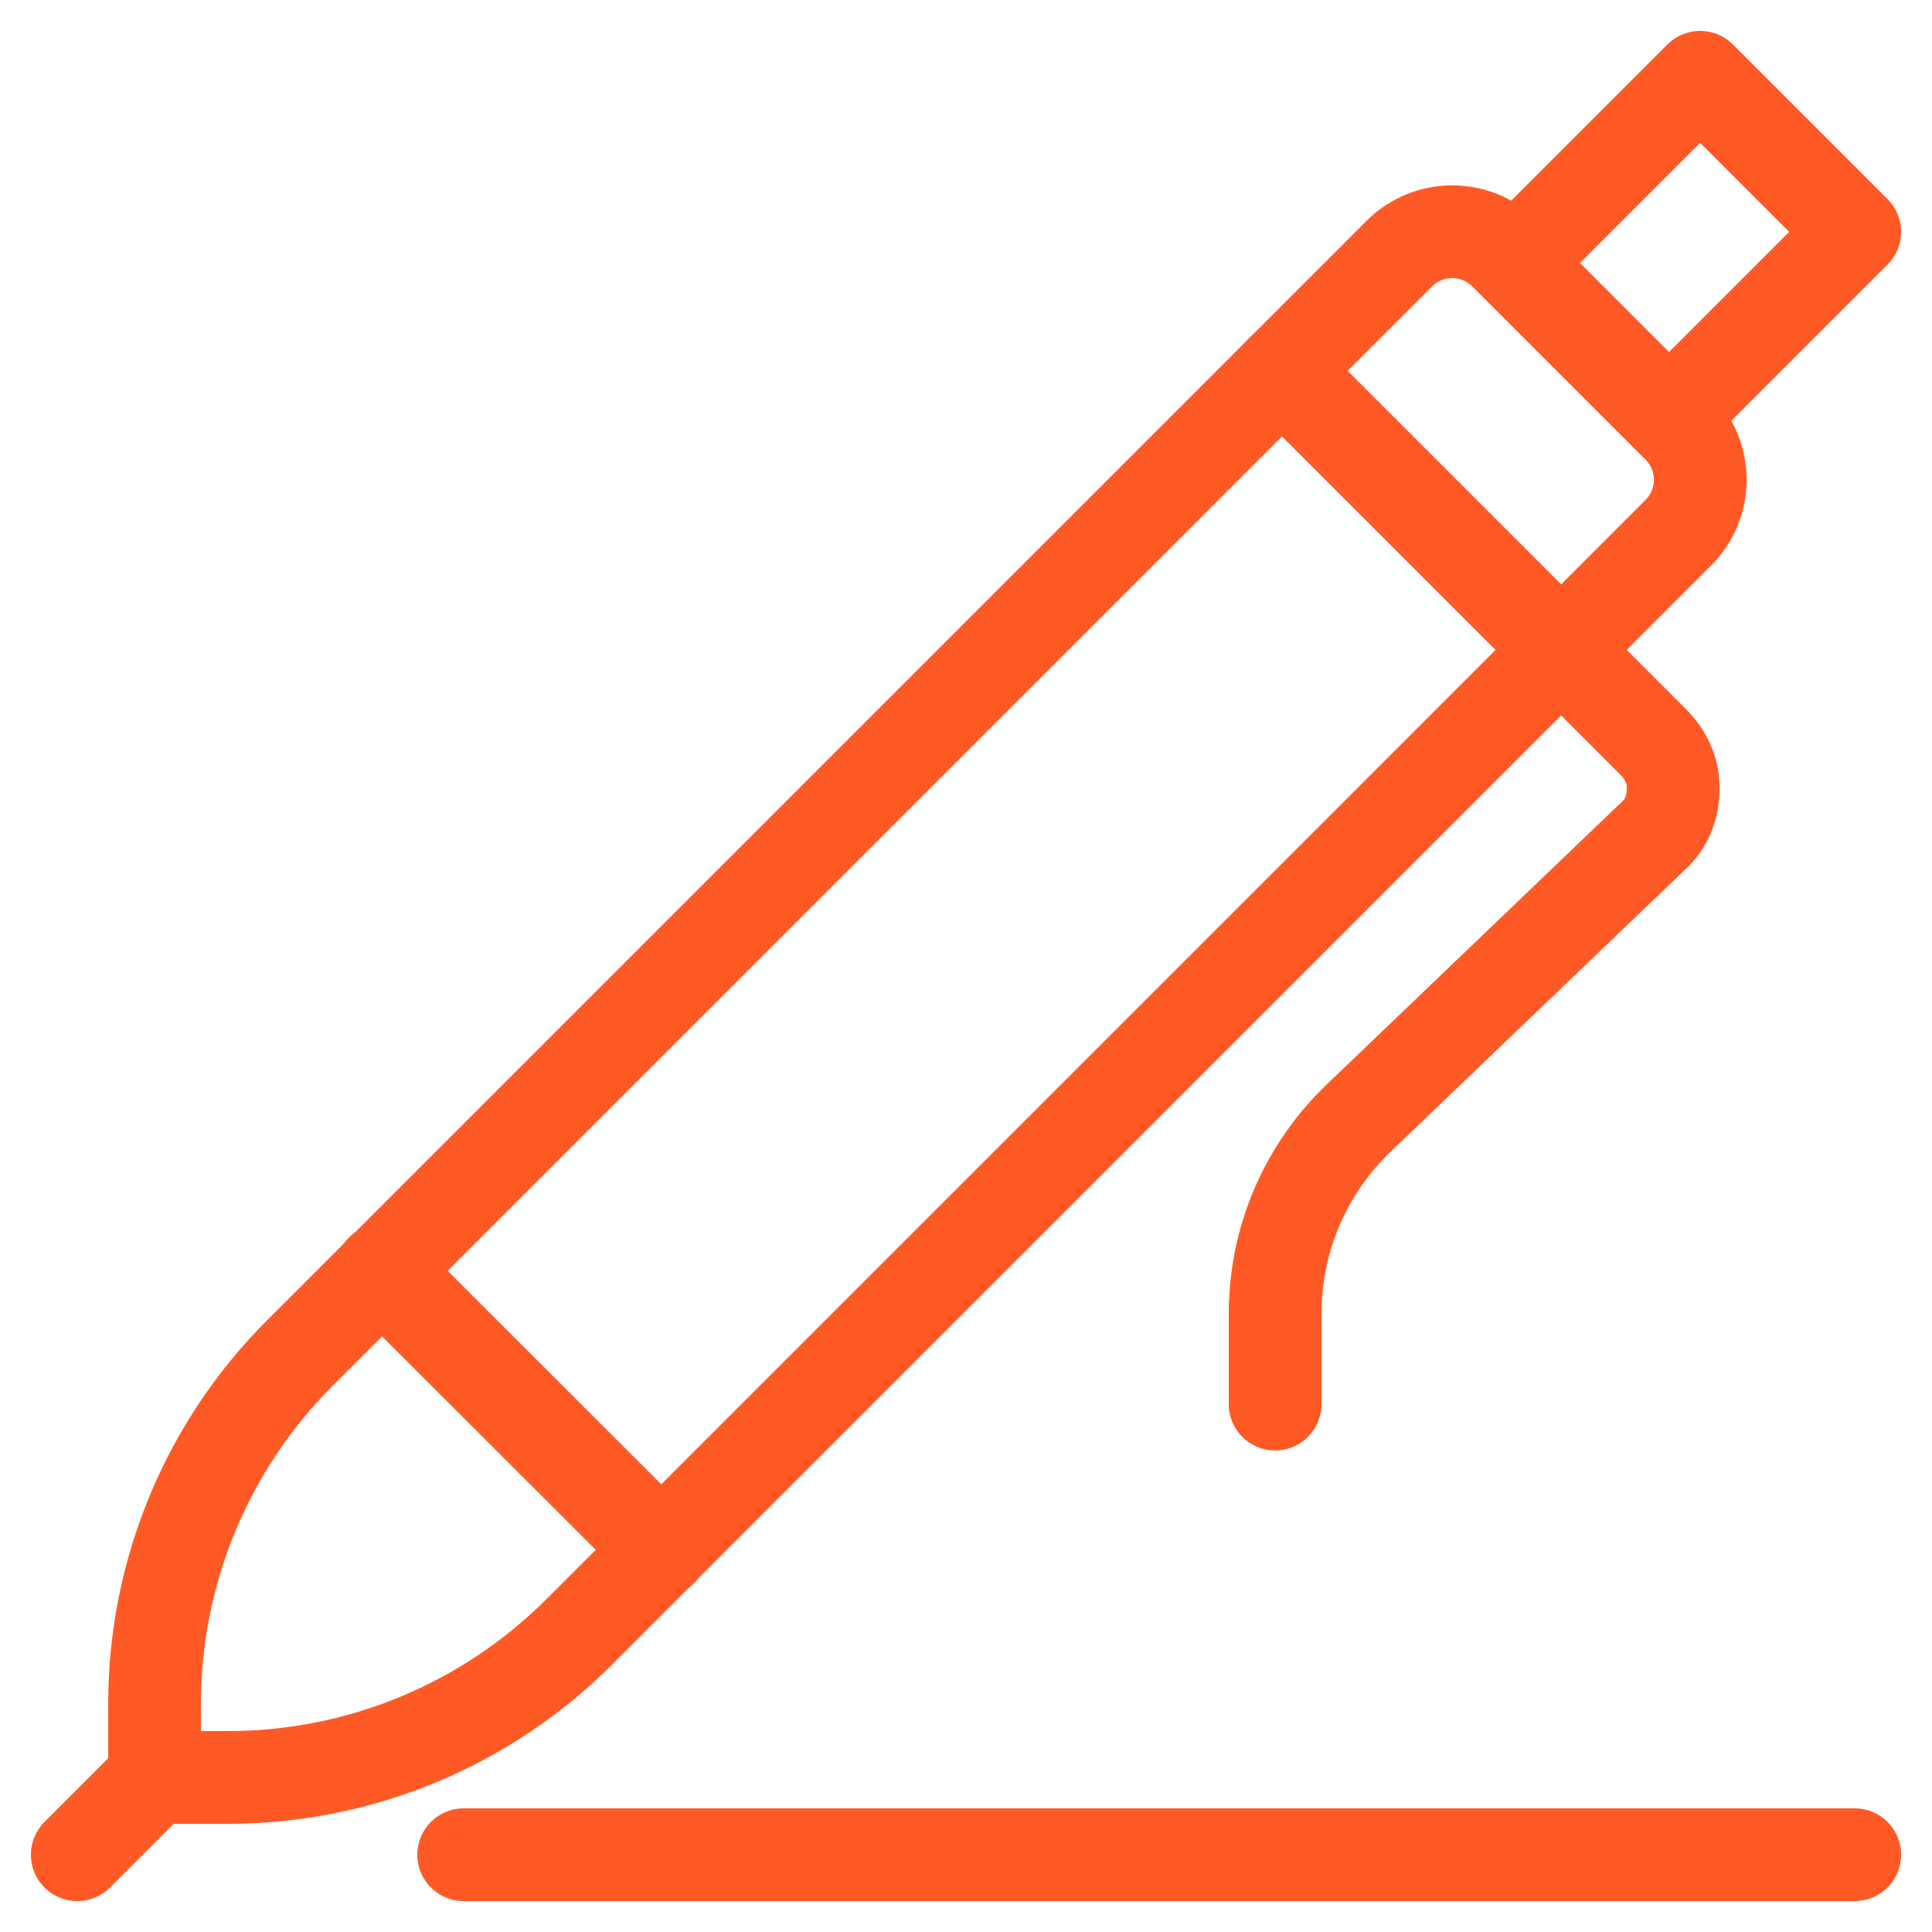 <?xml version="1.0" encoding="UTF-8"?>
<svg width="25px" height="25px" viewBox="0 0 25 25" version="1.1" xmlns="http://www.w3.org/2000/svg" xmlns:xlink="http://www.w3.org/1999/xlink">
    <title>approvals-icon</title>
    <g id="Features-pages" stroke="none" stroke-width="1" fill="none" fill-rule="evenodd" stroke-linecap="round" stroke-linejoin="round">
        <g id="Work-Management-&amp;-Collaboration--Page" transform="translate(-862, -3256)" stroke="#FF5A25" stroke-width="1.2">
            <g id="approvals-icon" transform="translate(863, 3257)">
                <path d="M18.477,2.283 C18.098,1.904 17.485,1.904 17.106,2.283 L2.881,16.508 C1.676,17.711 1,19.345 1,21.047 L1,22 L1.953,22 C3.655,22 5.289,21.322 6.493,20.119 L20.717,5.894 C21.096,5.515 21.096,4.902 20.717,4.523 L18.477,2.283 Z" id="Stroke-1"></path>
                <polyline id="Stroke-3" points="18.6 2.4 21 0 23 2 20.6 4.4"></polyline>
                <path d="M15.5,17.169 L15.5,15.999 C15.5,15.039 15.891,14.129 16.58,13.469 L20.391,9.819 C20.561,9.669 20.65,9.448 20.65,9.219 C20.66,8.989 20.561,8.77 20.4,8.608 L19.201,7.41 L15.59,3.799" id="Stroke-5"></path>
                <line x1="1" y1="22" x2="0" y2="23" id="Stroke-7"></line>
                <line x1="7.561" y1="19.058" x2="3.939" y2="15.439" id="Stroke-9"></line>
                <line x1="5" y1="23" x2="23" y2="23" id="Stroke-11"></line>
            </g>
        </g>
    </g>
</svg>